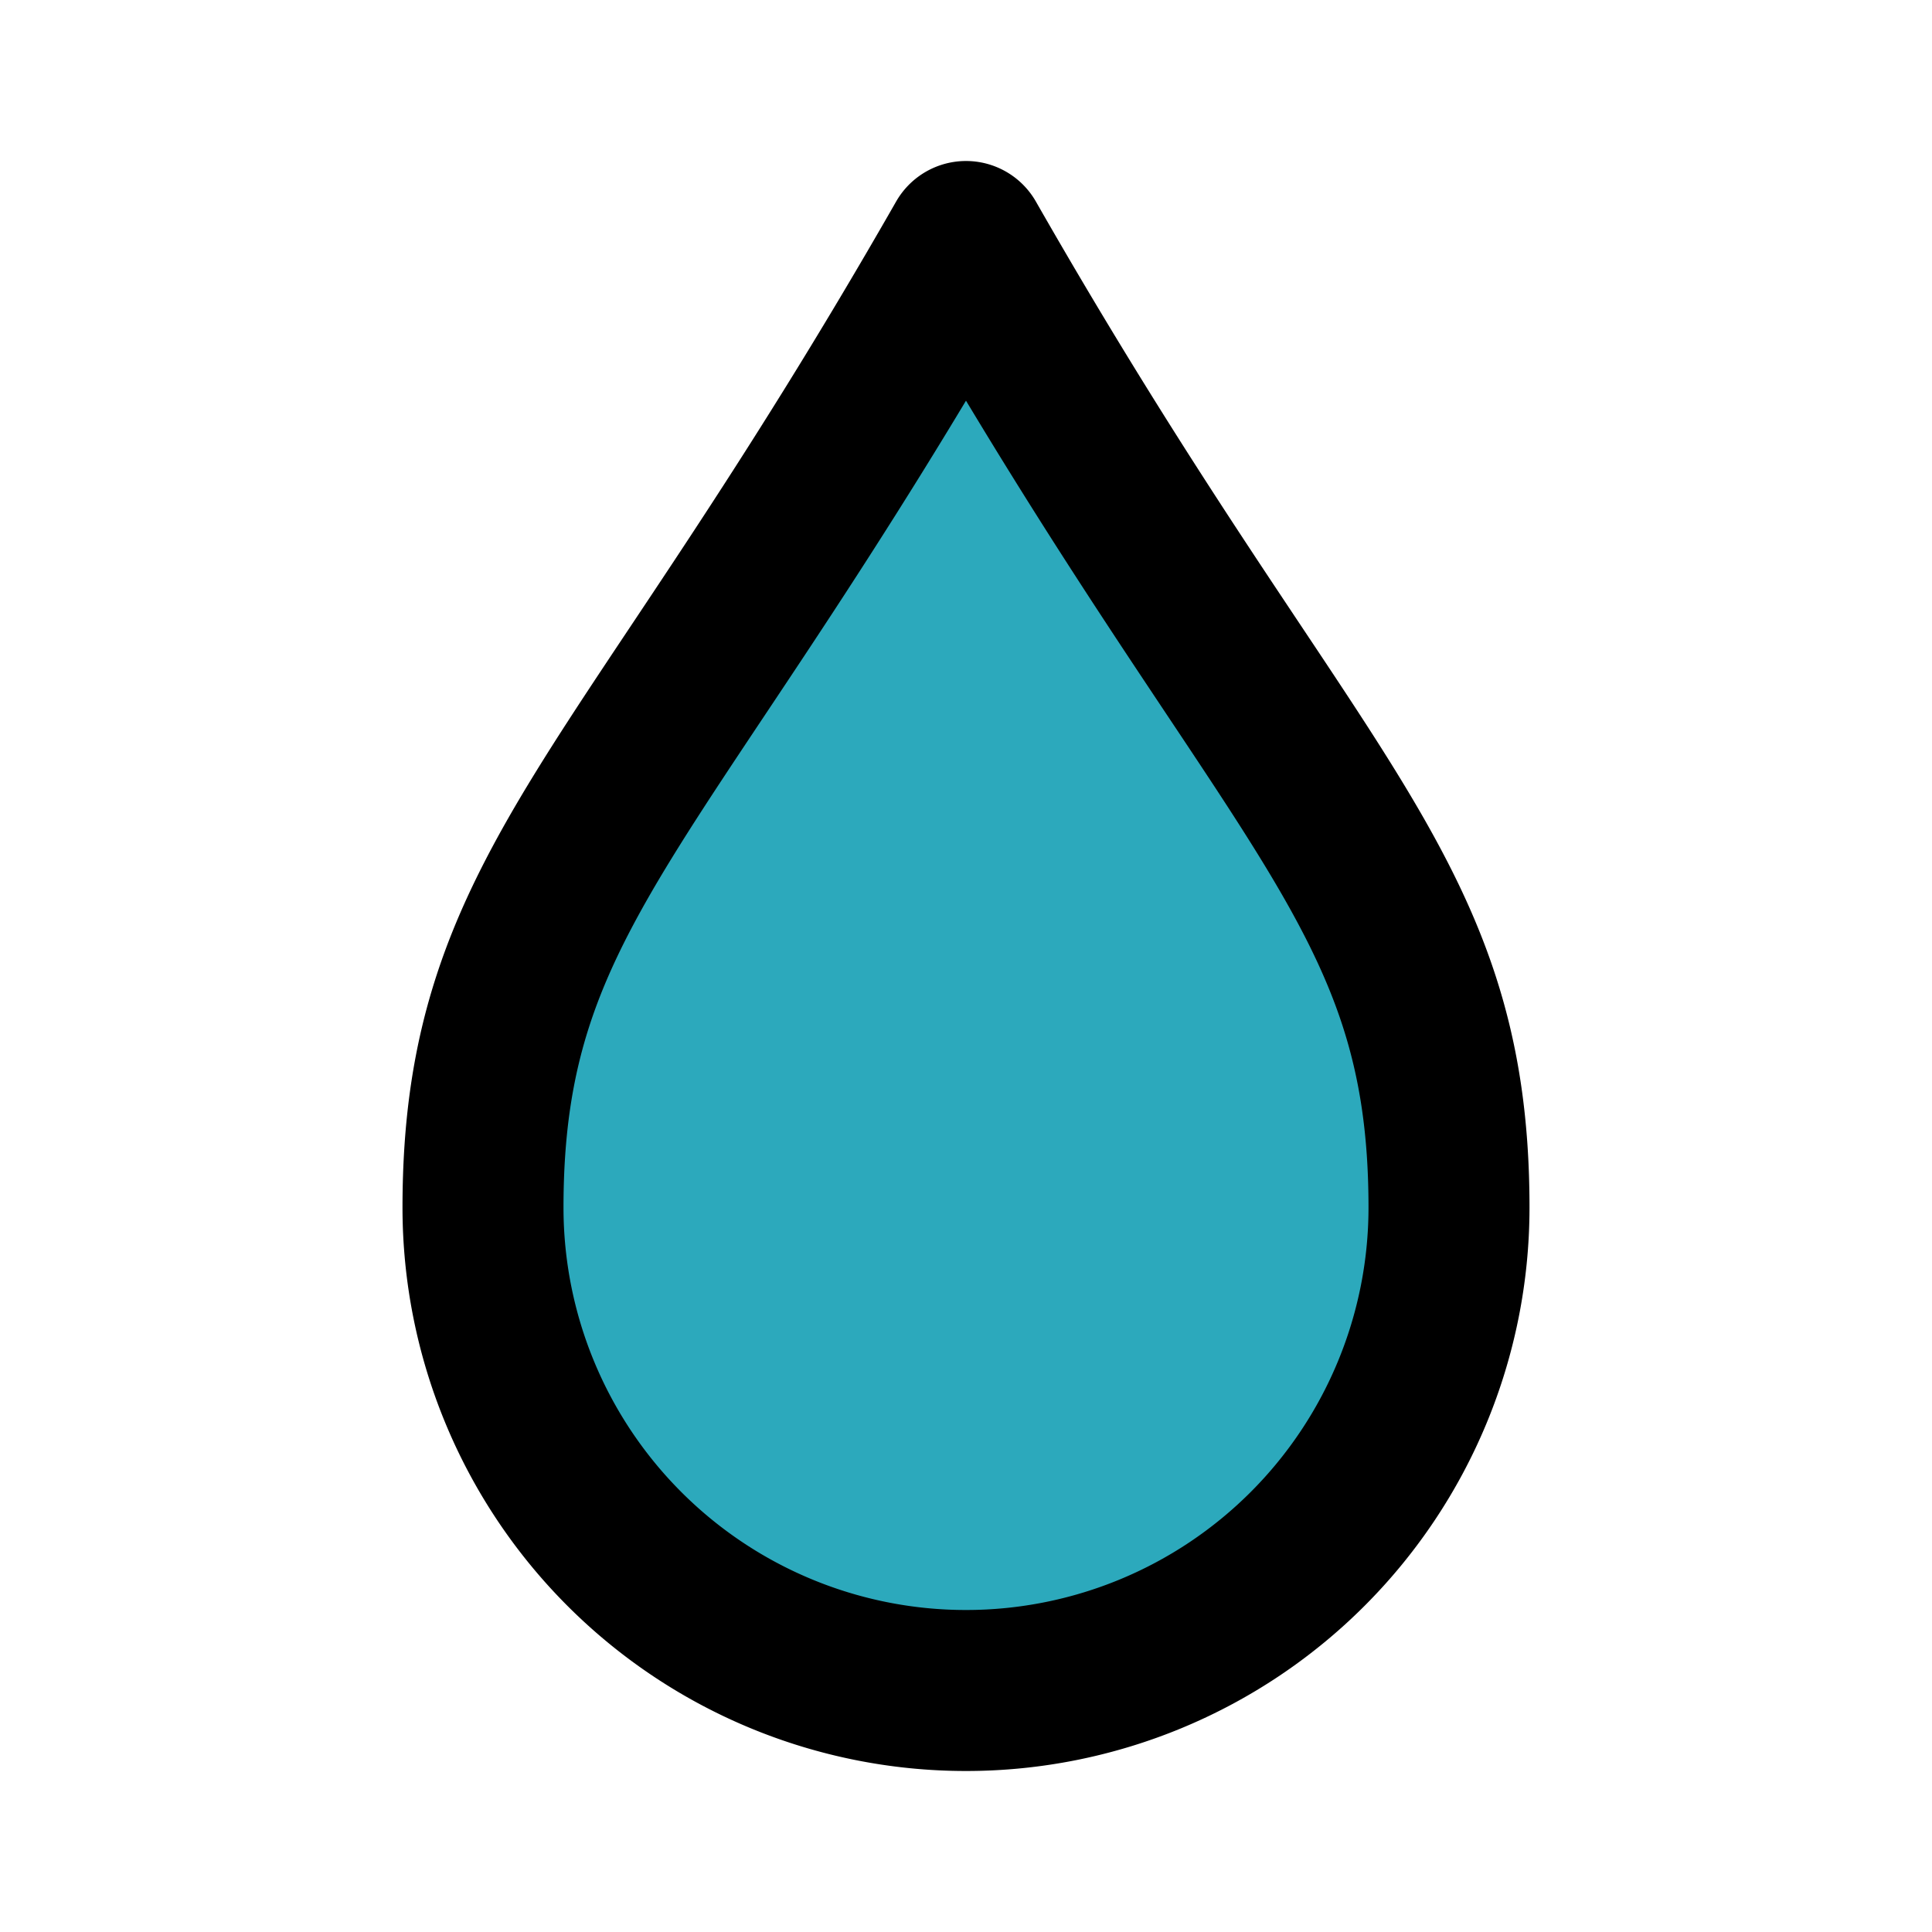 <?xml version="1.0" encoding="utf-8"?><!-- Скачано с сайта svg4.ru / Downloaded from svg4.ru -->
<svg fill="#000000" width="800px" height="800px" viewBox="0 0 24 24" id="blood" data-name="Flat Line" xmlns="http://www.w3.org/2000/svg" class="icon flat-line"><path id="secondary" d="M18,15A6,6,0,0,1,6,15c0-4,2-5,6-12C16,10,18,11,18,15Z" style="fill: rgb(44, 169, 188); stroke-width: 2;"></path><path id="primary" d="M18,15A6,6,0,0,1,6,15c0-4,2-5,6-12C16,10,18,11,18,15Z" style="fill: none; stroke: rgb(0, 0, 0); stroke-linecap: round; stroke-linejoin: round; stroke-width: 2;"></path></svg>
